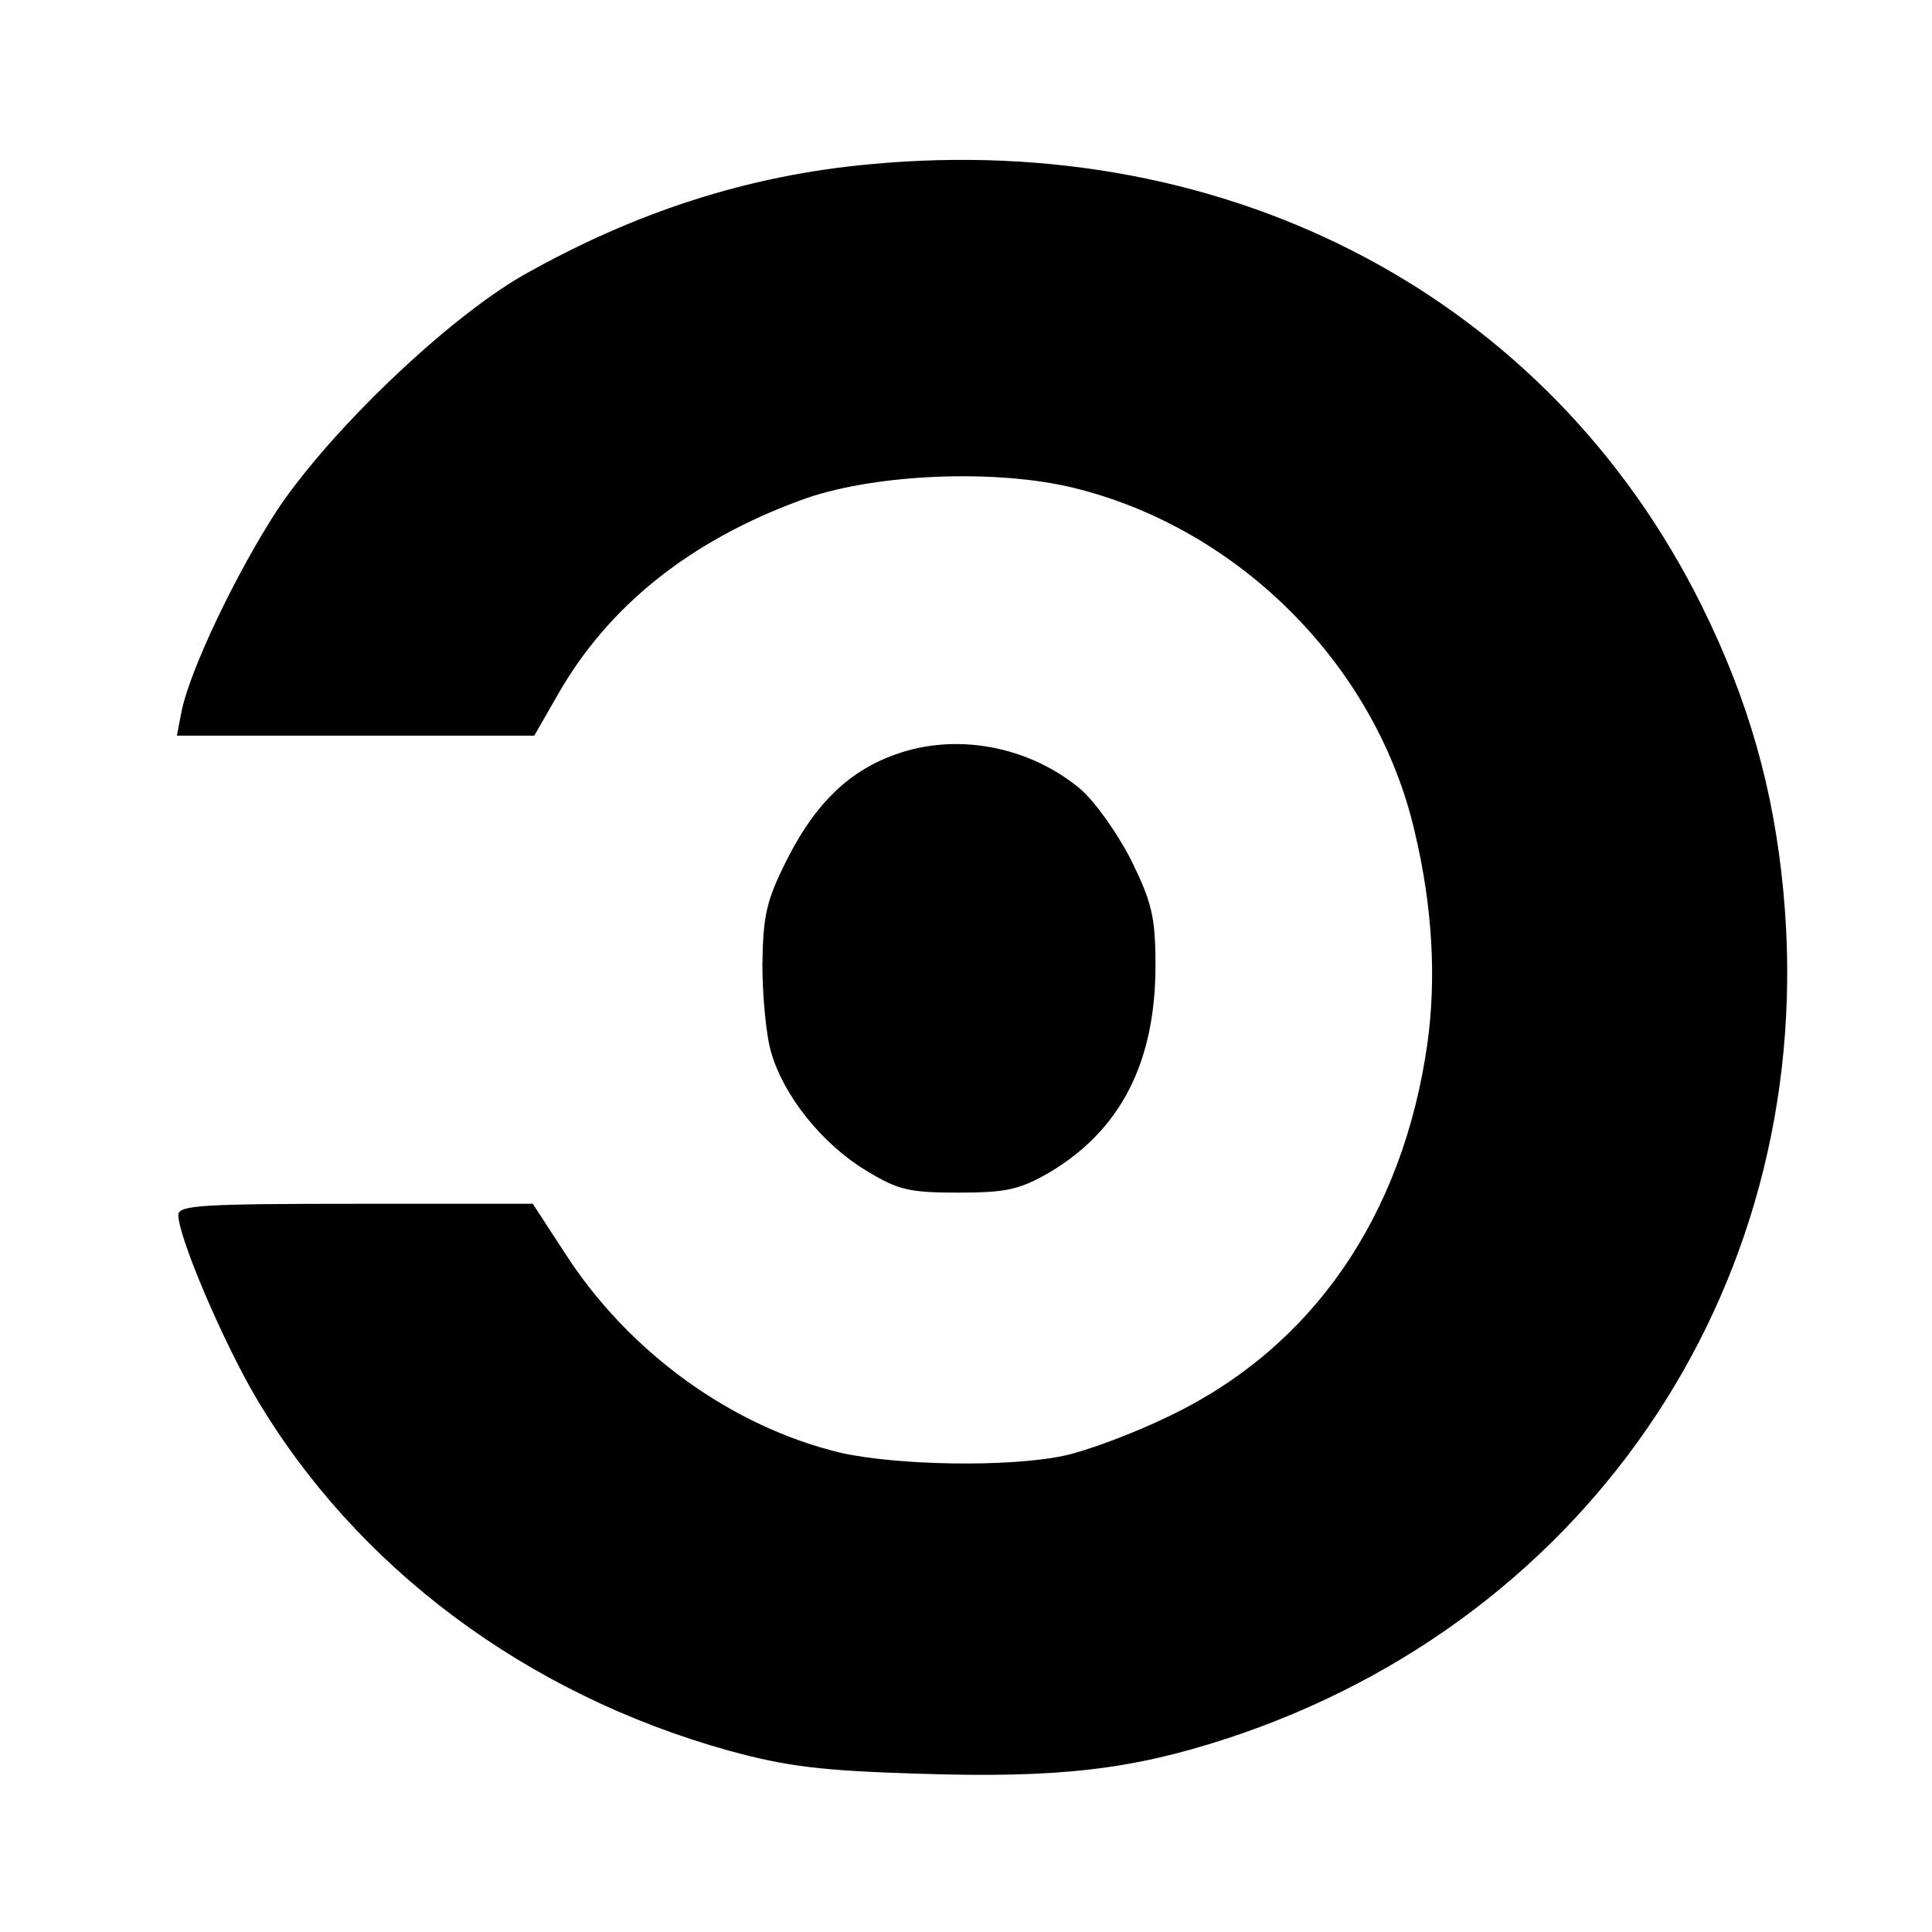 <?xml version="1.0" standalone="no"?>
<!DOCTYPE svg PUBLIC "-//W3C//DTD SVG 20010904//EN"
 "http://www.w3.org/TR/2001/REC-SVG-20010904/DTD/svg10.dtd">
<svg version="1.0" xmlns="http://www.w3.org/2000/svg"
 width="260pt" height="260pt" viewBox="0 0 260 260"
 preserveAspectRatio="xMidYMid meet">
<g transform="translate(0,260) scale(0.1,-0.1)"
fill="#000000" stroke="none">
<path d="M1171 2379 c-164 -15 -316 -64 -468 -150 -102 -59 -257 -207 -329
-314 -55 -84 -119 -217 -130 -274 l-6 -31 240 0 241 0 31 54 c68 120 178 208
328 263 92 34 249 42 356 19 228 -51 418 -239 470 -466 24 -101 29 -197 17
-284 -33 -233 -155 -409 -346 -501 -49 -24 -114 -48 -143 -54 -75 -16 -226
-13 -301 4 -146 35 -285 135 -371 269 l-43 66 -238 0 c-208 0 -239 -2 -239
-15 0 -30 60 -170 104 -245 135 -229 364 -400 637 -476 77 -21 123 -27 256
-31 186 -6 284 5 413 47 496 162 799 622 750 1140 -13 138 -47 258 -110 385
-205 413 -632 640 -1119 594z"/>
<path d="M1206 1585 c-63 -22 -108 -66 -145 -138 -30 -59 -34 -78 -35 -145 0
-42 5 -96 12 -119 17 -58 68 -122 127 -158 43 -26 57 -30 124 -30 65 0 83 4
123 27 96 57 143 148 143 279 0 65 -5 85 -33 142 -19 37 -49 79 -69 96 -69 57
-166 75 -247 46z"/>
</g>
</svg>
